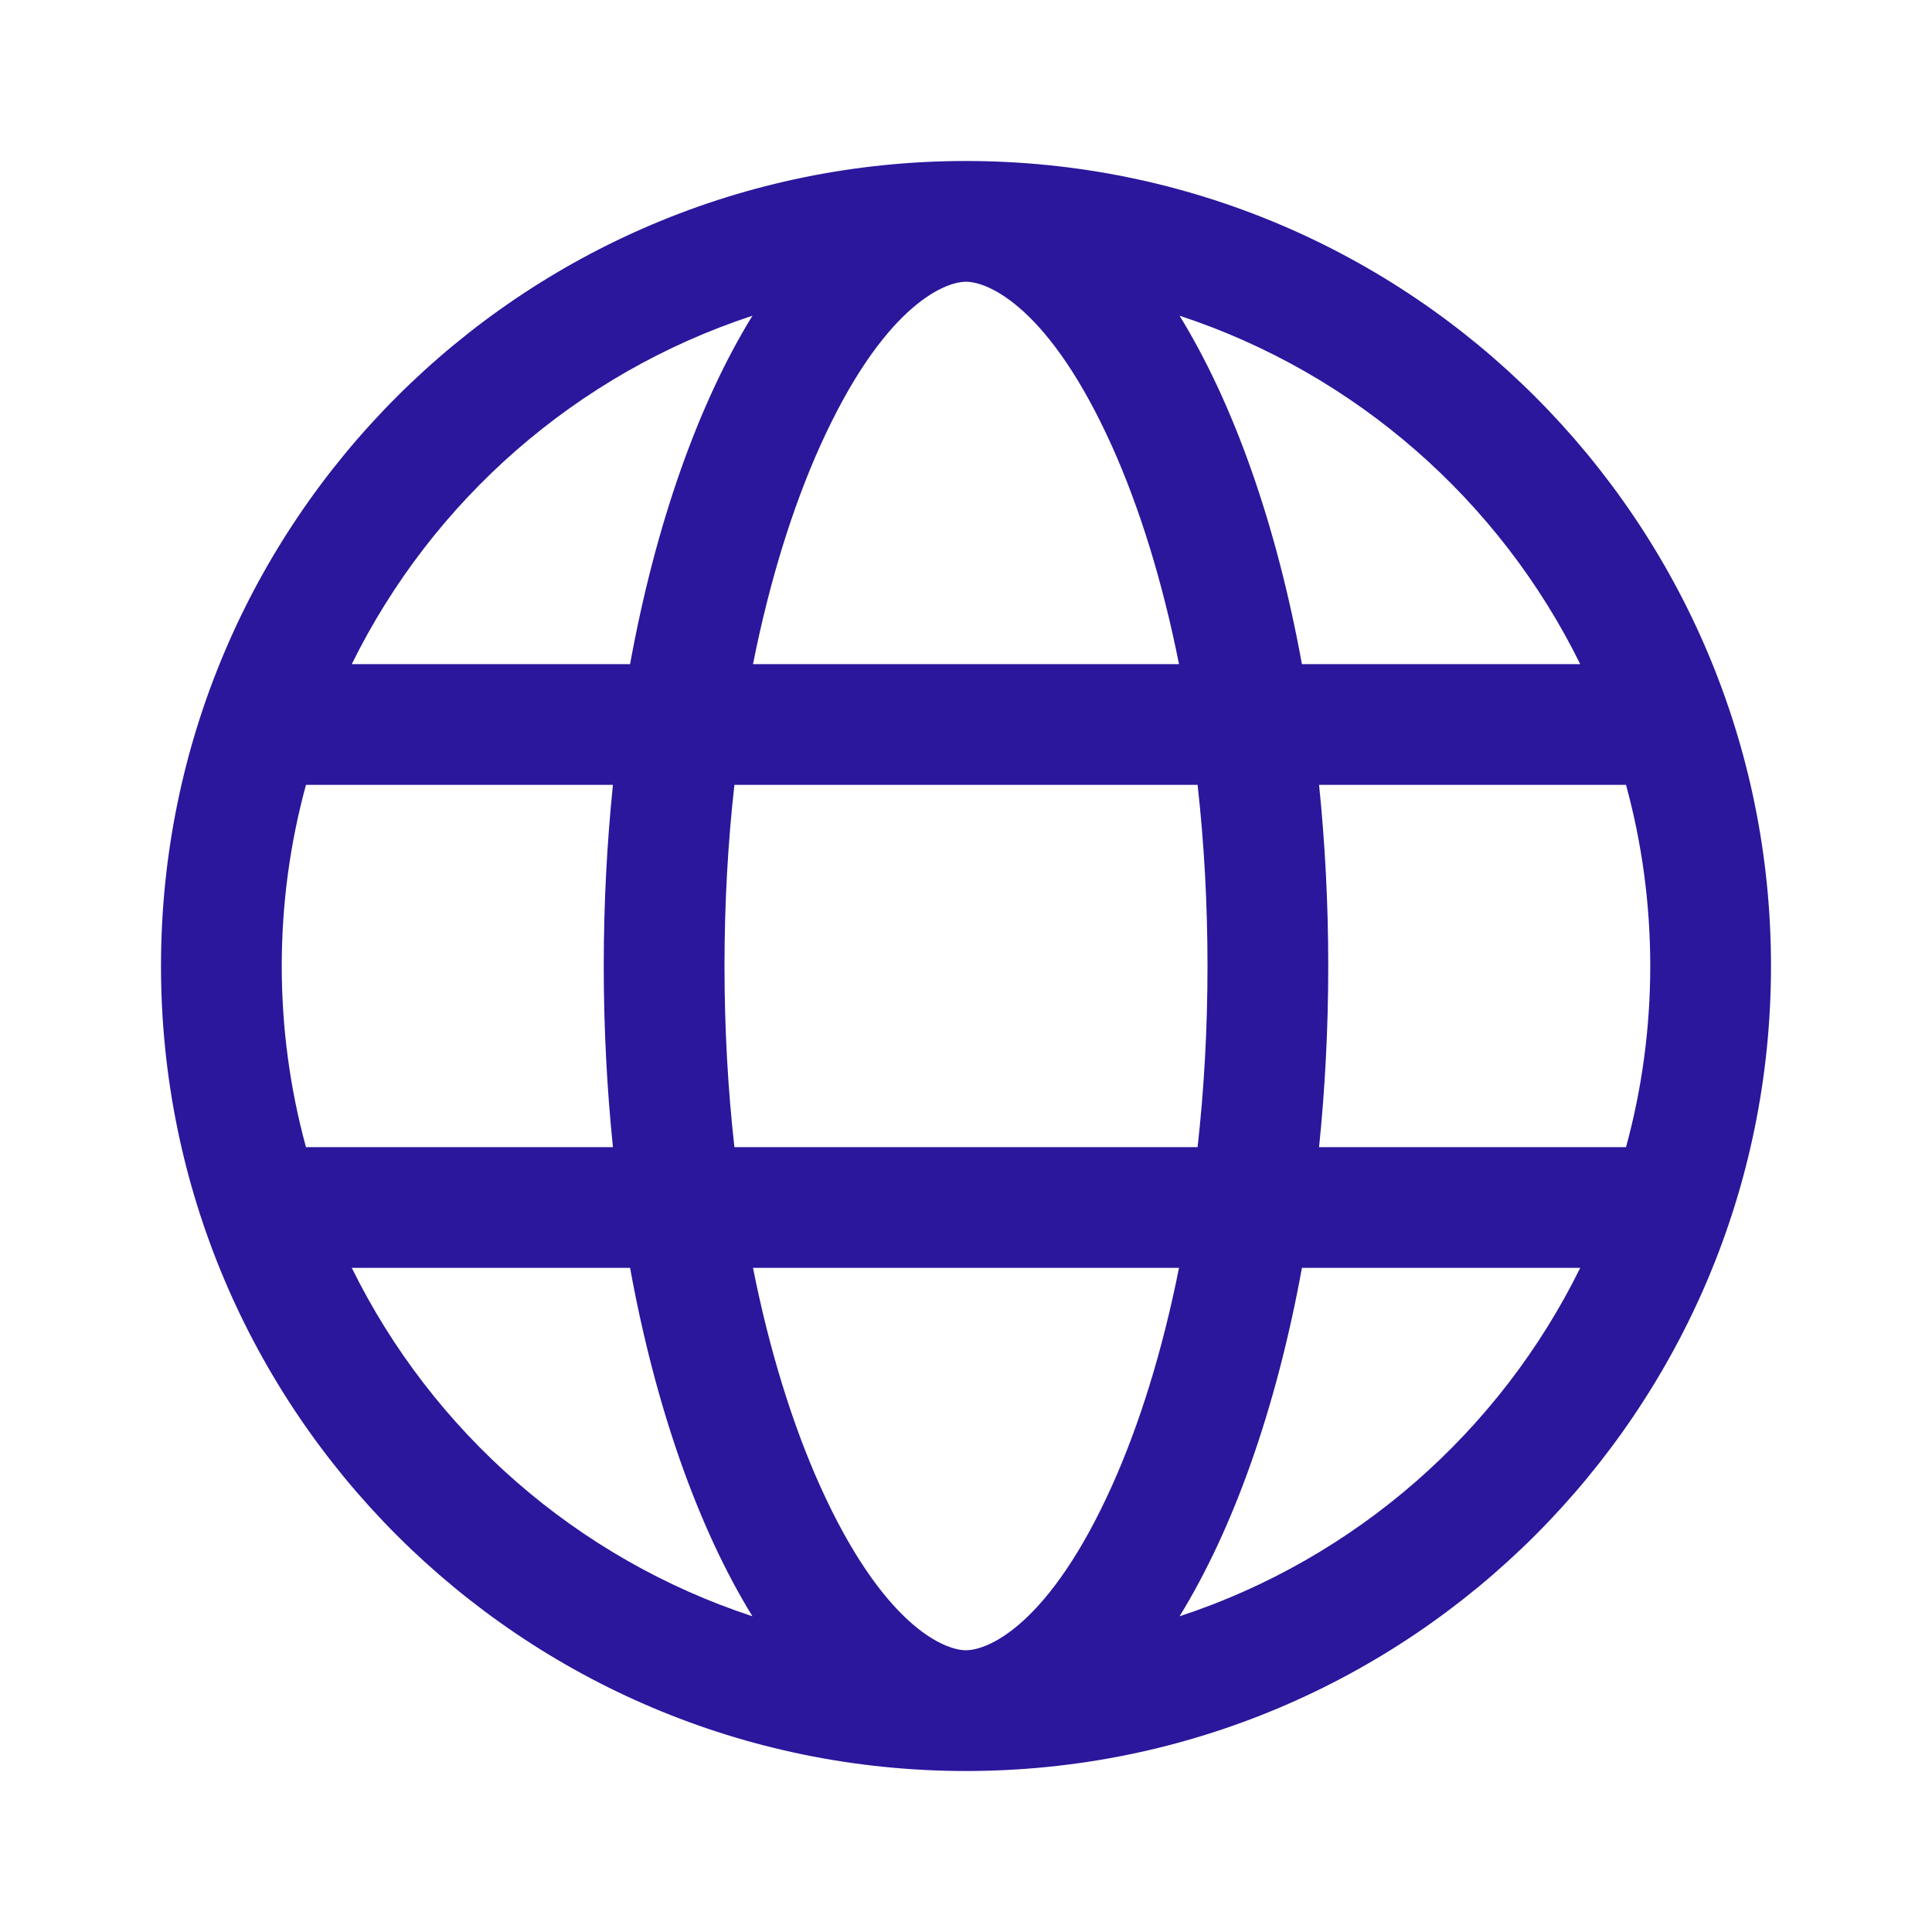 <svg width="24" height="24" viewBox="0 0 24 24" fill="none" xmlns="http://www.w3.org/2000/svg">
<path fill-rule="evenodd" clip-rule="evenodd" d="M12 22C17.523 22 22 17.523 22 12C22 6.477 17.523 2 12 2C6.477 2 2 6.477 2 12C2 17.523 6.477 22 12 22ZM20.5 12C20.5 12.779 20.395 13.533 20.199 14.25H16.386C16.46 13.527 16.5 12.774 16.5 12C16.5 11.226 16.46 10.473 16.386 9.75H20.199C20.395 10.467 20.5 11.221 20.5 12ZM16.173 8.25H19.63C18.628 6.215 16.836 4.639 14.653 3.922C15.325 5.014 15.856 6.511 16.173 8.25ZM9.347 3.922C7.164 4.639 5.372 6.215 4.37 8.25H7.827C8.144 6.511 8.675 5.014 9.347 3.922ZM7.614 9.75H3.801C3.605 10.467 3.5 11.221 3.5 12C3.5 12.779 3.605 13.533 3.801 14.25H7.614C7.54 13.527 7.5 12.774 7.5 12C7.5 11.226 7.54 10.473 7.614 9.75ZM7.827 15.75H4.37C5.372 17.785 7.164 19.361 9.347 20.078C8.675 18.986 8.144 17.489 7.827 15.75ZM14.653 20.078C16.836 19.361 18.628 17.785 19.63 15.75H16.173C15.856 17.489 15.325 18.986 14.653 20.078ZM15 12C15 12.782 14.957 13.536 14.877 14.25H9.123C9.043 13.536 9 12.782 9 12C9 11.218 9.043 10.464 9.123 9.75H14.877C14.957 10.464 15 11.218 15 12ZM14.646 8.25C14.44 7.215 14.153 6.299 13.814 5.544C13.042 3.829 12.285 3.5 12 3.5C11.715 3.5 10.958 3.829 10.186 5.544C9.847 6.299 9.56 7.215 9.354 8.25H14.646ZM9.354 15.75C9.56 16.785 9.847 17.701 10.186 18.456C10.958 20.171 11.715 20.5 12 20.5C12.285 20.5 13.042 20.171 13.814 18.456C14.153 17.701 14.44 16.785 14.646 15.75H9.354Z" fill="#2A179C"/>
</svg>
